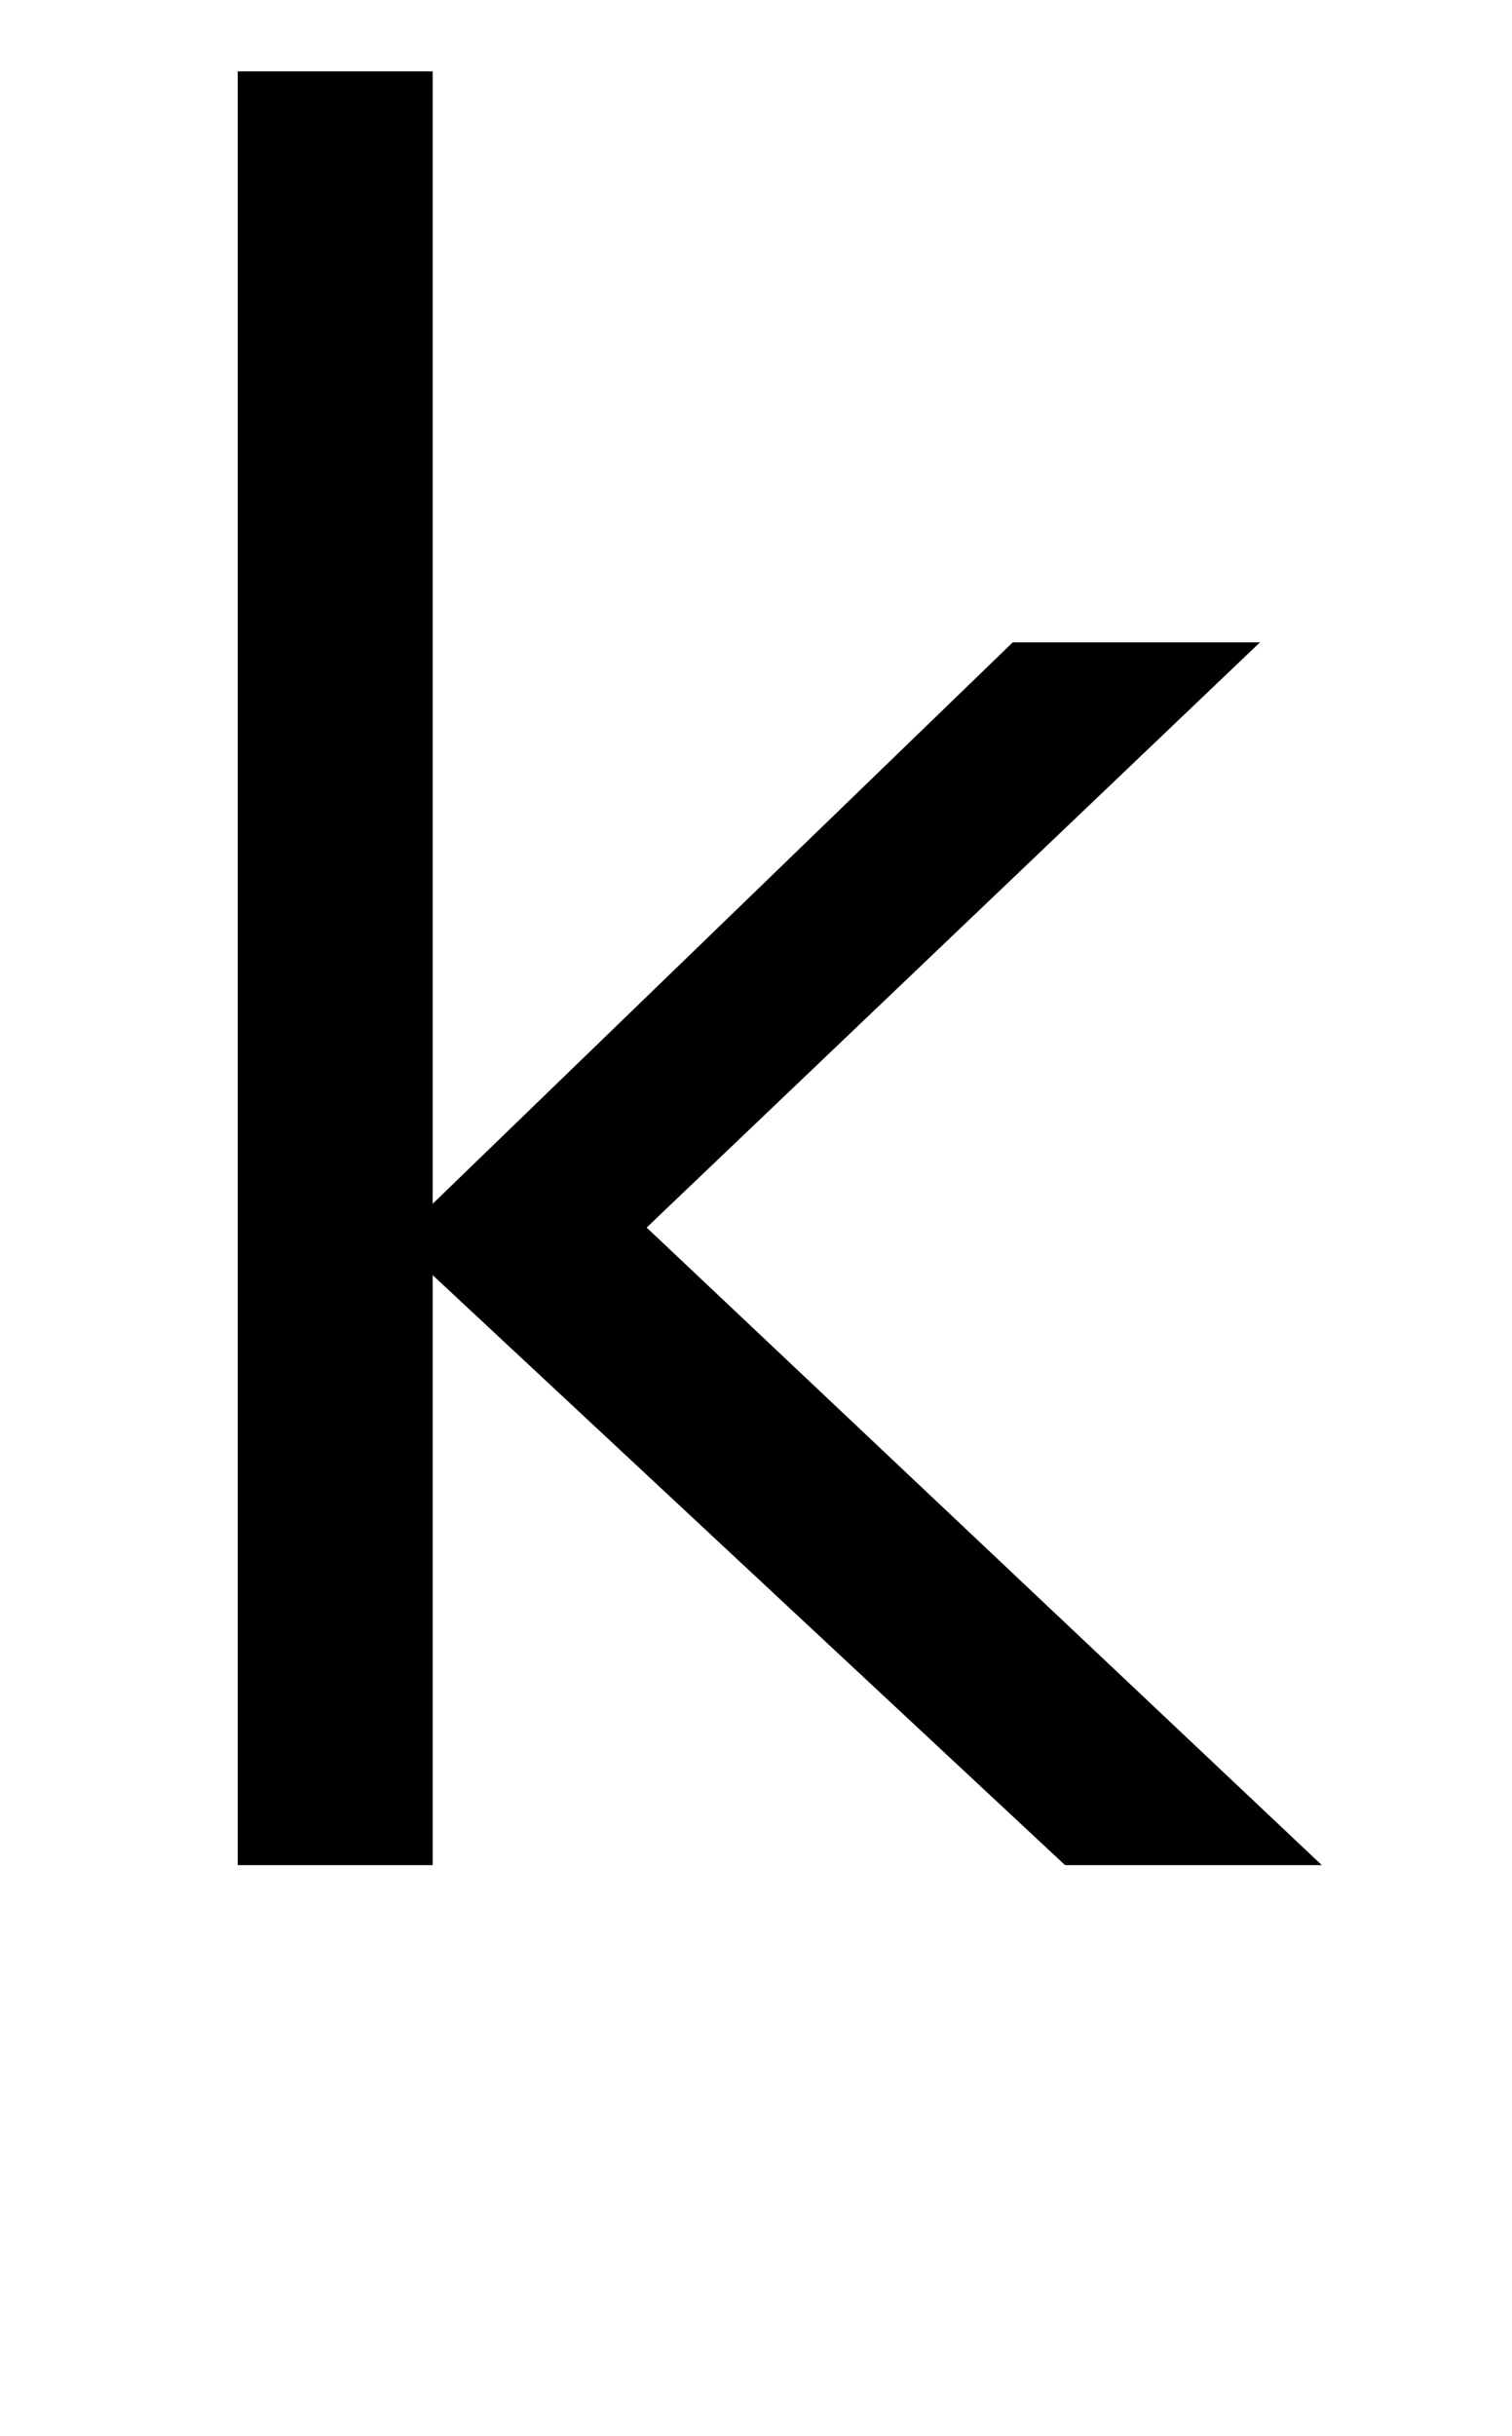 <?xml version="1.0" standalone="no"?>
<!DOCTYPE svg PUBLIC "-//W3C//DTD SVG 1.1//EN" "http://www.w3.org/Graphics/SVG/1.1/DTD/svg11.dtd" >
<svg xmlns="http://www.w3.org/2000/svg" xmlns:xlink="http://www.w3.org/1999/xlink" version="1.1" viewBox="-10 0 318 512">
   <path fill="currentColor"
d="M255 135l-129 123l142 134h-54l-133 -124v124h-41v-377h41v238l122 -118h52z" />
</svg>
